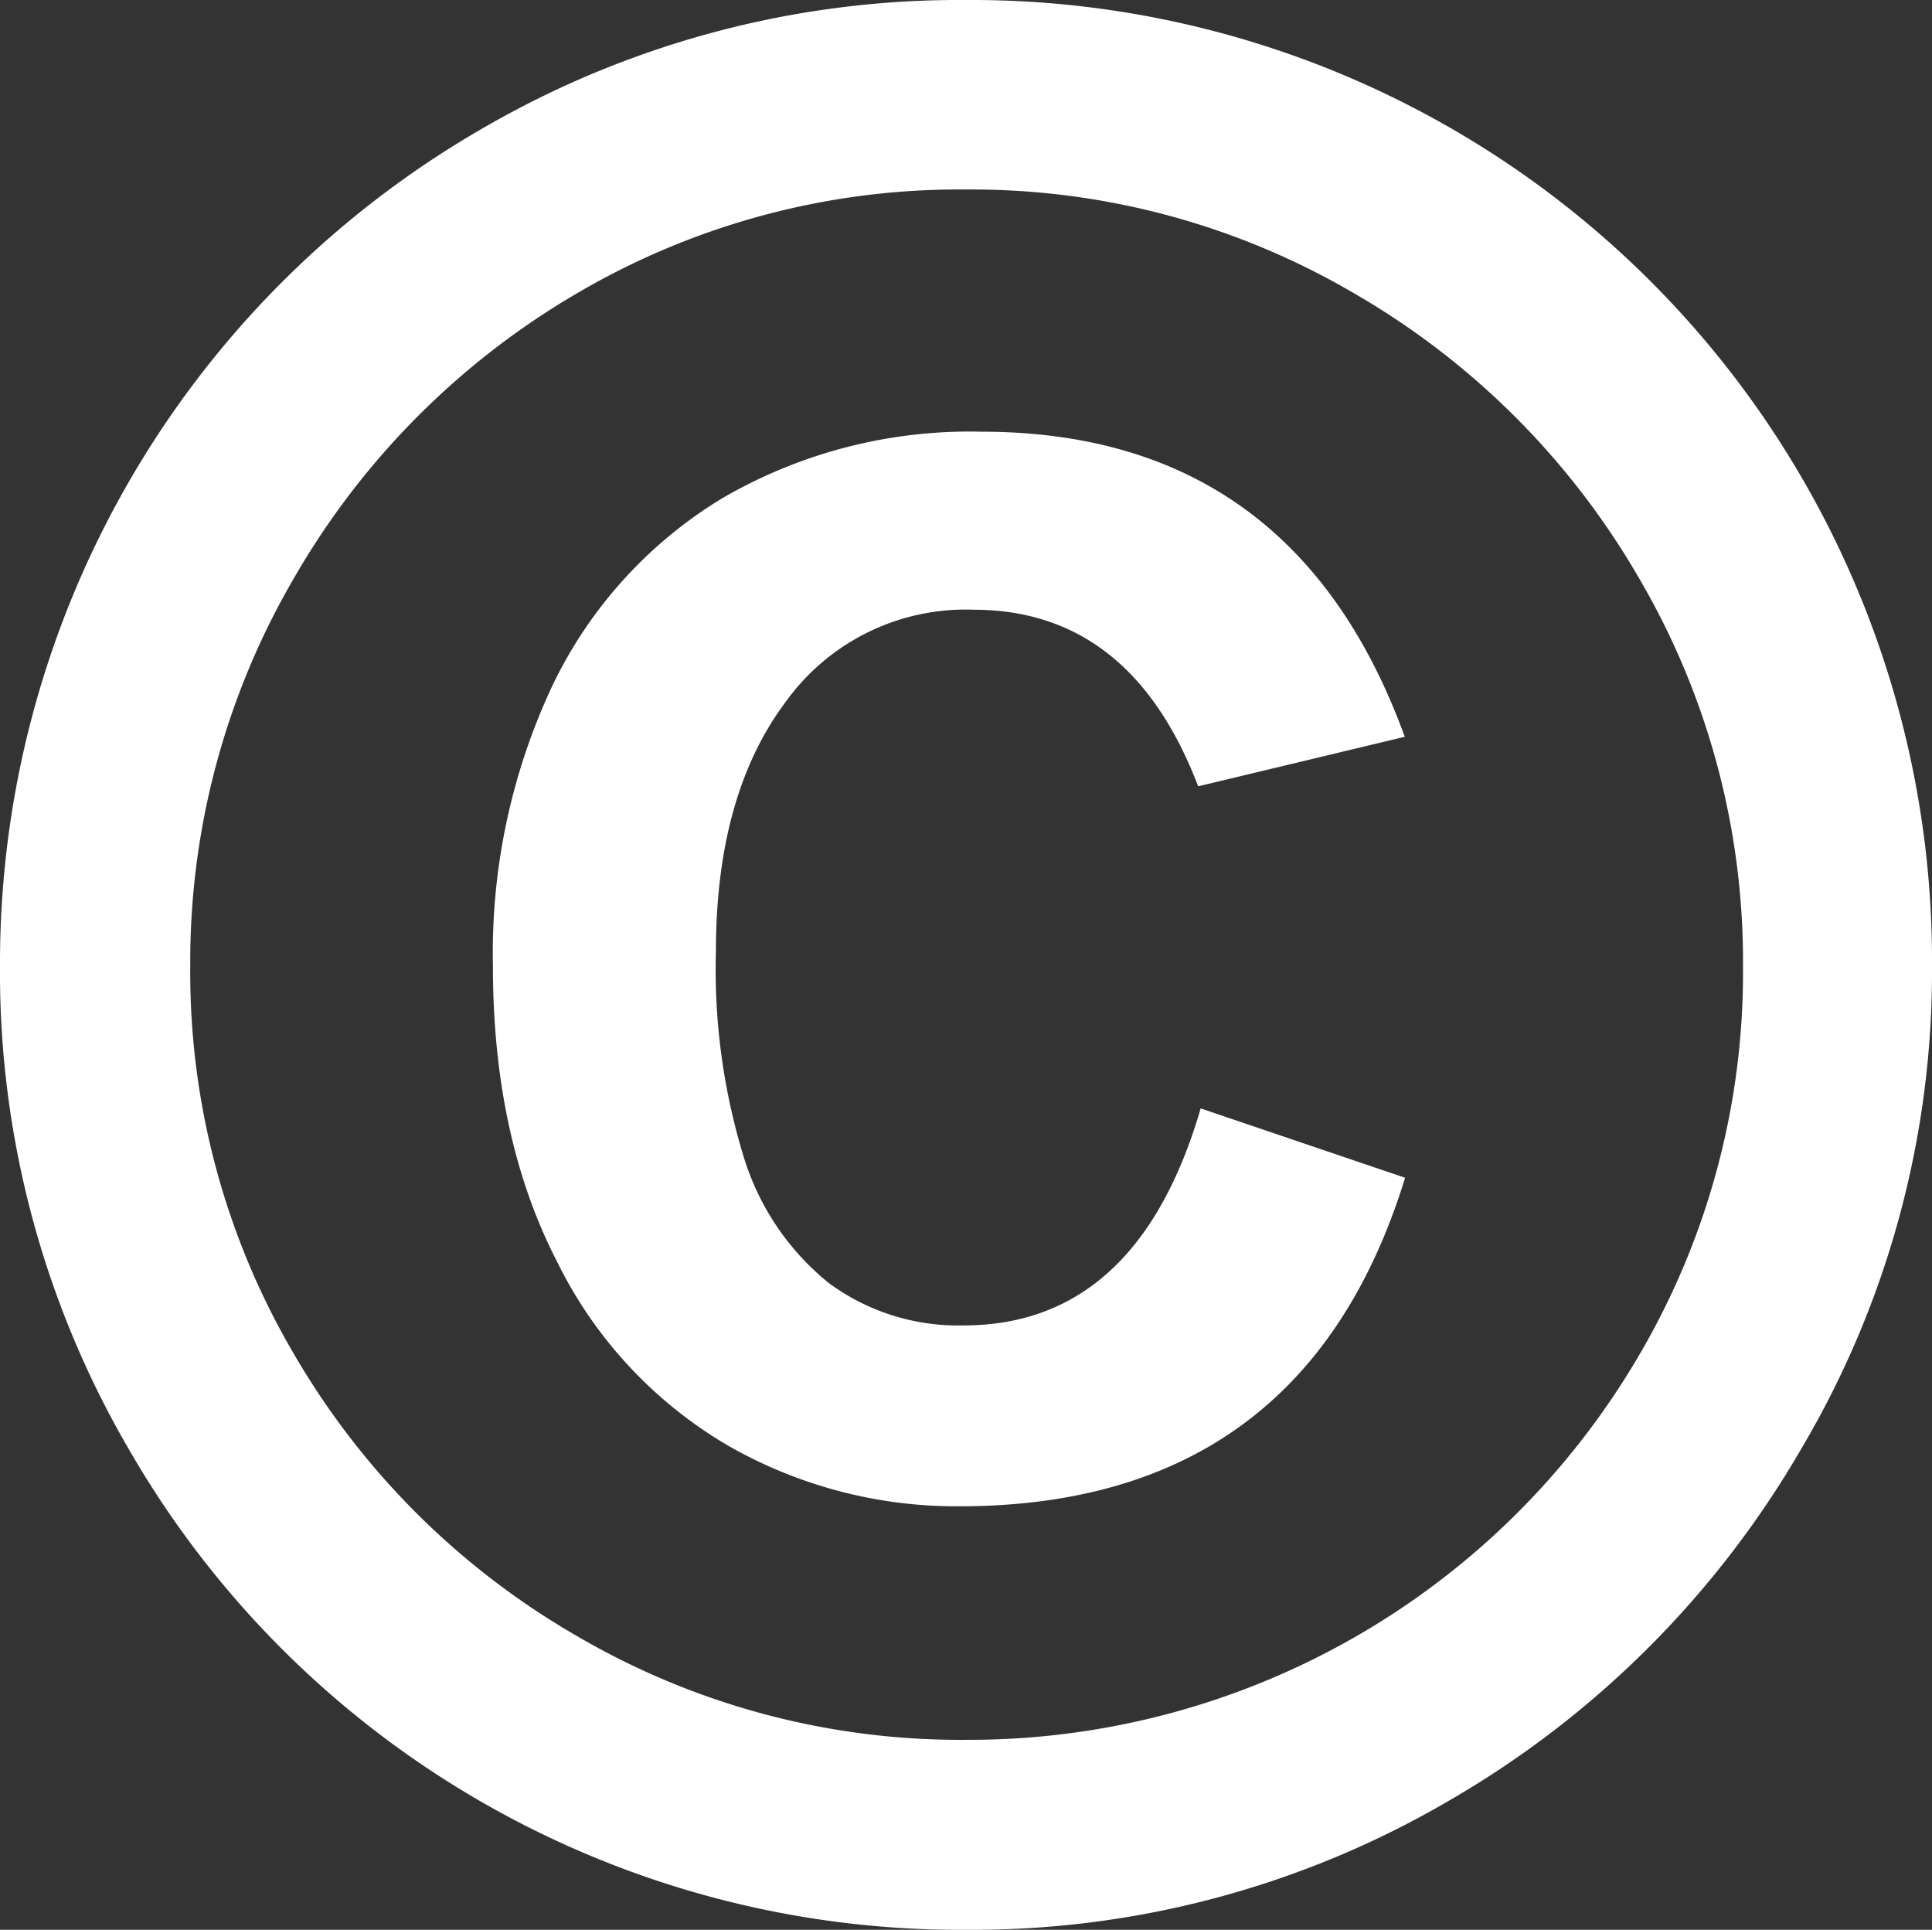<svg xmlns="http://www.w3.org/2000/svg" viewBox="0 0 122.87 122.71"><rect x="0" y="0" width="122.87" height="122.71" fill="#333333" stroke="none"/><defs><style>.cls-1{fill:#fff;}</style></defs><title>sertifika-goruntule</title><g id="katman_2" data-name="katman 2"><g id="Layer_1" data-name="Layer 1"><path class="cls-1" d="M89.34,46.85,76.2,50c-2.85-7.47-7.61-11.23-14.29-11.23a14.09,14.09,0,0,0-12,5.94c-2.93,3.94-4.38,9.23-4.38,15.8A40.61,40.61,0,0,0,47.31,73.6a16.46,16.46,0,0,0,5.42,8,13.87,13.87,0,0,0,8.54,2.68q11.06,0,15.09-13.8l13,4.41Q82.93,95.78,61,95.78A29.2,29.2,0,0,1,46.3,91.92,27.7,27.7,0,0,1,35.43,80.23c-2.71-5.26-4.08-11.5-4.08-18.78A39.92,39.92,0,0,1,35.13,43.6,28.12,28.12,0,0,1,45.92,31.69,31.29,31.29,0,0,1,62.4,27.45q19.88,0,26.94,19.4ZM61.44,0a61.09,61.09,0,0,1,61.43,61.43,59.57,59.57,0,0,1-8.3,30.67,61.36,61.36,0,0,1-22.42,22.4,60,60,0,0,1-30.72,8.21A61,61,0,0,1,8.21,92.18,60.16,60.16,0,0,1,0,61.44,61.24,61.24,0,0,1,30.61,8.21,60.36,60.36,0,0,1,61.44,0Zm0,12.05A48,48,0,0,0,36.61,18.7a49.66,49.66,0,0,0-17.88,18A48.37,48.37,0,0,0,12.1,61.44a47.9,47.9,0,0,0,6.63,24.72A49.21,49.21,0,0,0,36.64,104a48.3,48.3,0,0,0,24.81,6.63,49.36,49.36,0,0,0,42.77-24.42,48.06,48.06,0,0,0,6.63-24.81,48.17,48.17,0,0,0-6.65-24.7,49.48,49.48,0,0,0-18-18,48.1,48.1,0,0,0-24.74-6.65Z"/></g></g></svg>